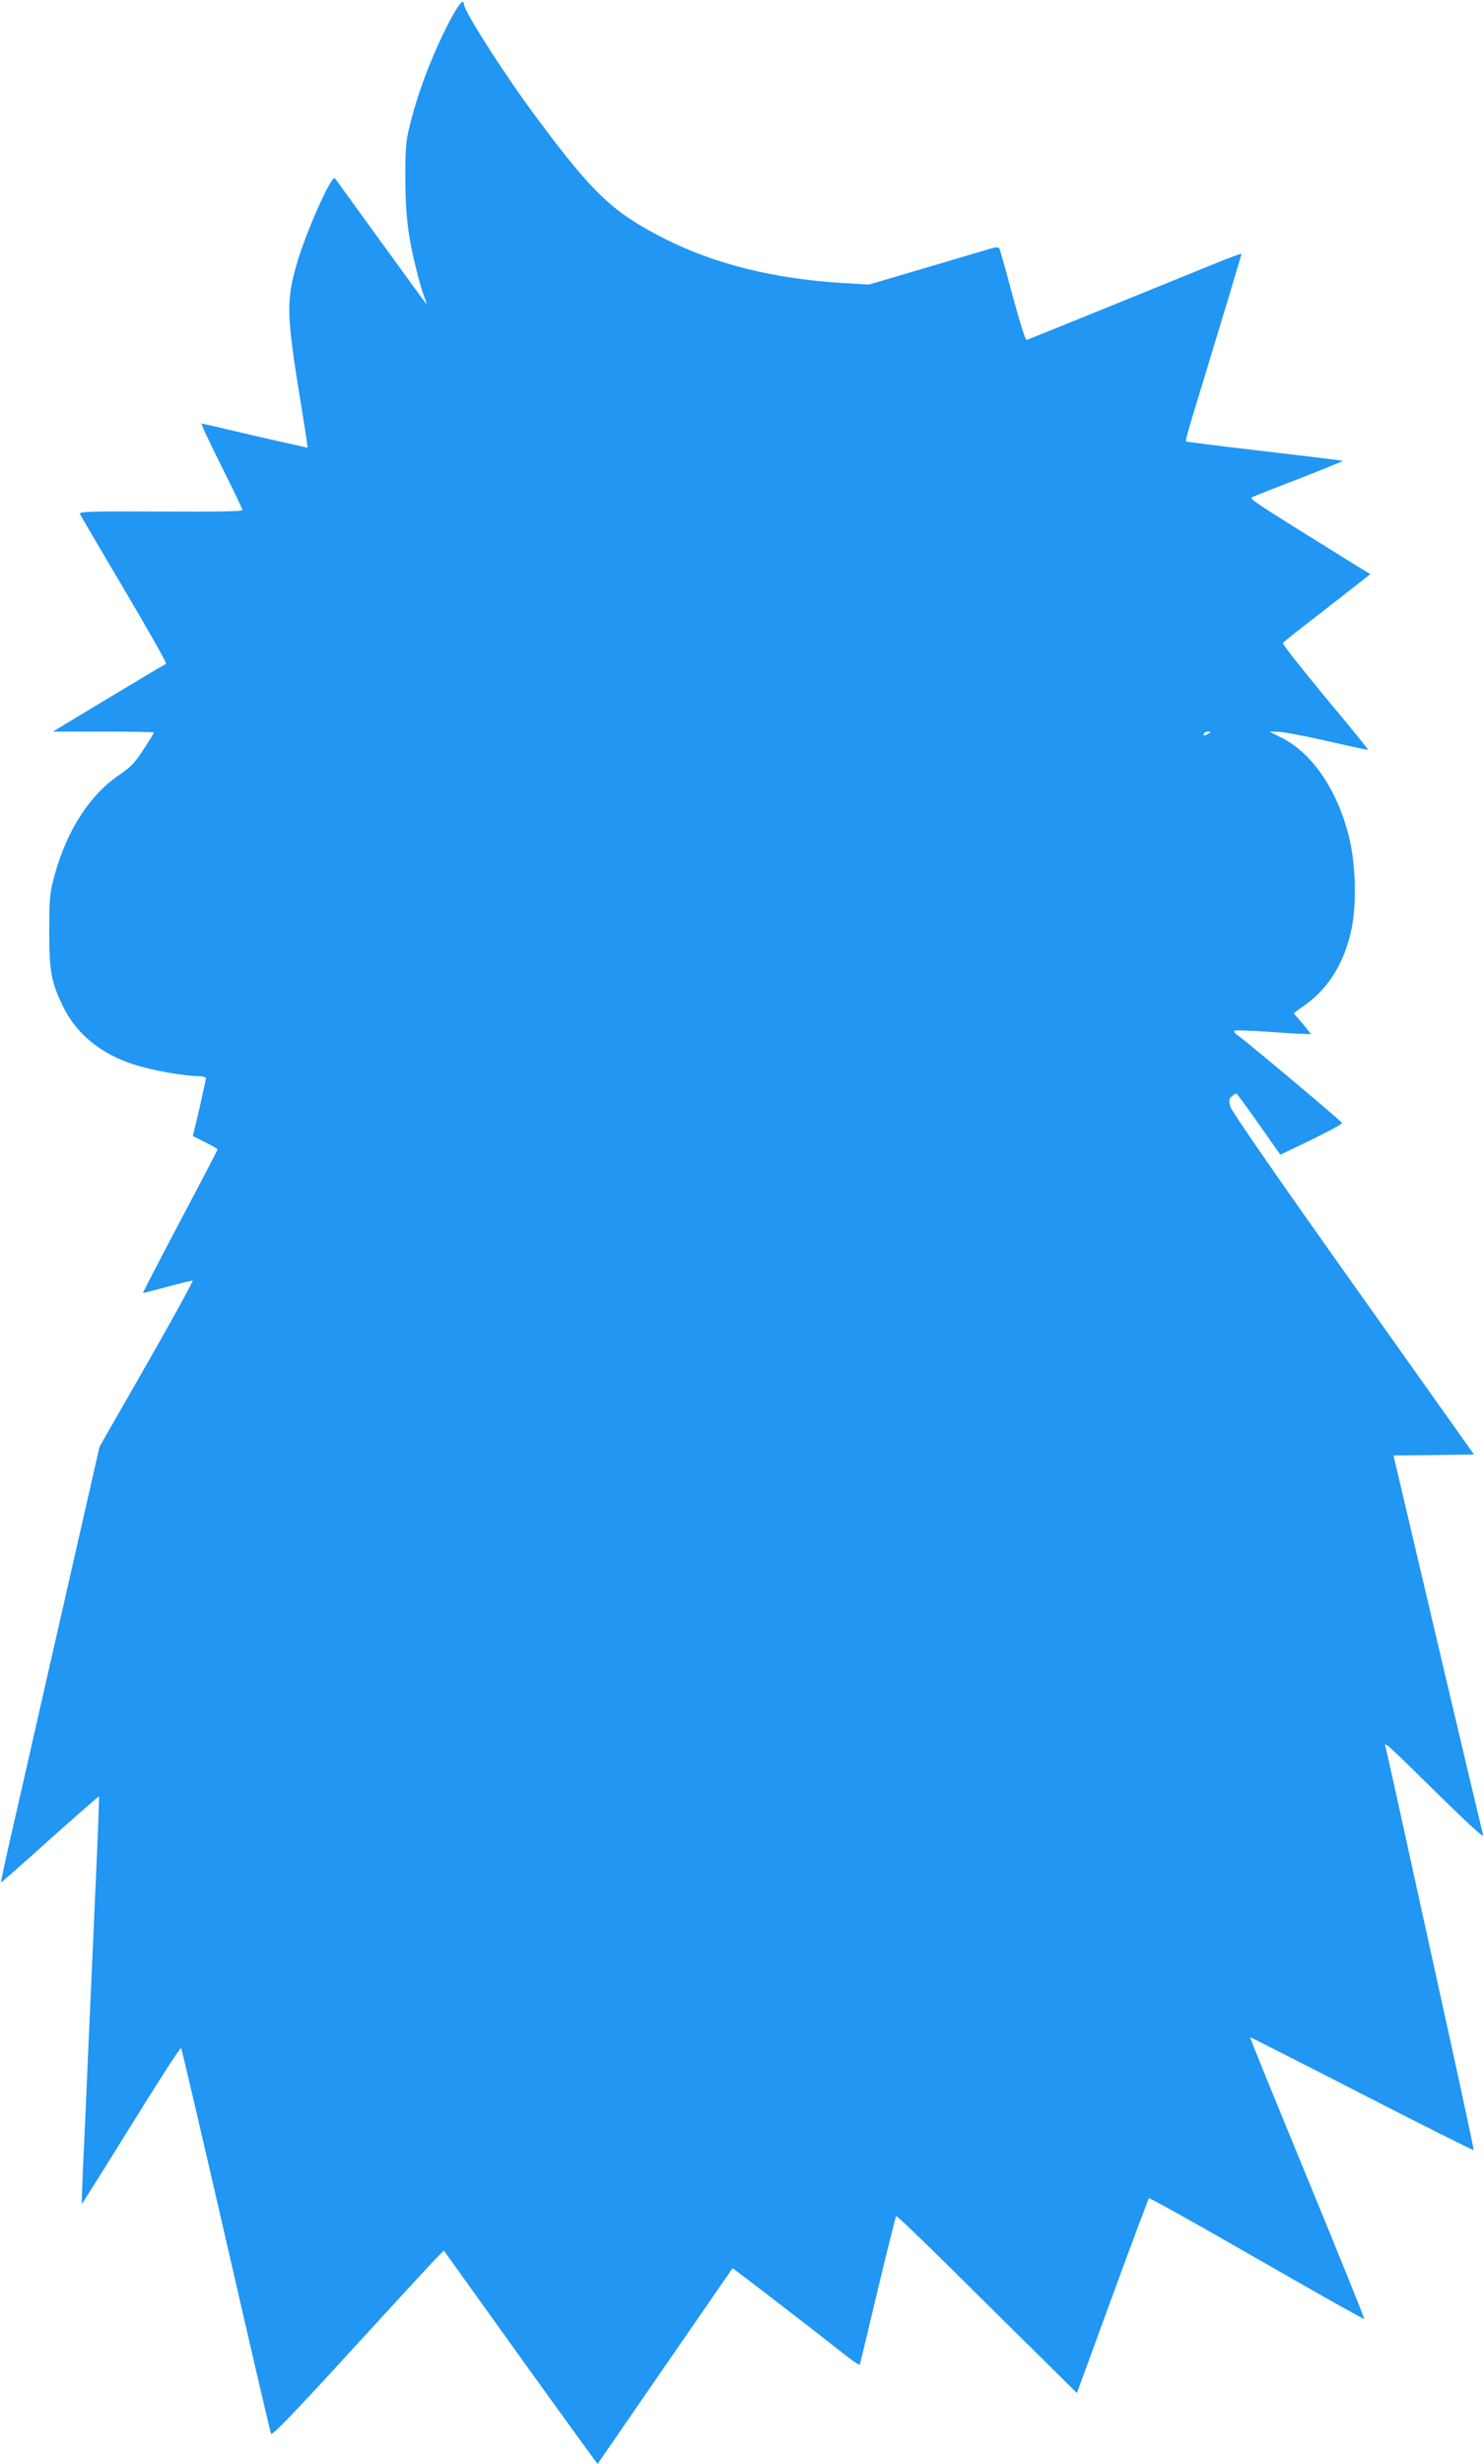<?xml version="1.0" standalone="no"?>
<!DOCTYPE svg PUBLIC "-//W3C//DTD SVG 20010904//EN"
 "http://www.w3.org/TR/2001/REC-SVG-20010904/DTD/svg10.dtd">
<svg version="1.0" xmlns="http://www.w3.org/2000/svg"
 width="771pt" height="1280pt" viewBox="0 0 771 1280"
 preserveAspectRatio="xMidYMid meet">
<g transform="translate(0,1280) scale(0.1,-0.1)"
fill="#2196f3" stroke="none">
<path d="M2351 12718 c-91 -167 -173 -374 -219 -558 -24 -94 -26 -124 -26
-280 0 -202 14 -313 65 -512 11 -43 27 -95 35 -115 9 -21 11 -33 6 -28 -5 6
-112 152 -237 325 -125 173 -231 319 -235 324 -18 19 -154 -287 -201 -454 -53
-188 -50 -265 27 -734 19 -115 33 -210 32 -211 -2 -1 -124 27 -273 61 -148 35
-273 64 -278 64 -4 0 42 -99 103 -220 60 -121 110 -224 110 -230 0 -6 -150 -9
-425 -7 -354 2 -424 0 -420 -12 3 -7 107 -185 231 -394 124 -210 222 -383 217
-385 -4 -1 -138 -81 -298 -177 l-290 -175 263 0 c144 0 262 -2 262 -5 0 -2
-24 -42 -54 -87 -43 -68 -66 -92 -125 -132 -155 -105 -273 -288 -337 -521 -25
-91 -28 -116 -28 -285 -1 -209 10 -272 70 -395 70 -145 198 -250 372 -305 92
-30 258 -59 335 -60 23 0 37 -5 37 -12 -1 -7 -16 -77 -34 -156 l-34 -143 64
-32 c35 -17 64 -34 64 -38 0 -3 -88 -172 -195 -374 -107 -203 -194 -370 -192
-371 1 -1 58 14 126 32 69 19 128 33 132 32 4 -2 -103 -196 -238 -433 l-246
-430 -173 -760 c-95 -418 -211 -926 -257 -1130 -47 -203 -84 -371 -82 -373 1
-1 116 99 254 224 139 124 254 225 255 223 2 -2 -5 -186 -15 -409 -10 -223
-27 -616 -39 -875 -11 -259 -24 -551 -29 -650 -4 -99 -7 -181 -6 -183 1 -1
116 182 256 408 139 225 256 406 260 402 3 -4 108 -452 233 -997 125 -545 230
-997 234 -1006 5 -12 110 96 427 443 231 252 431 470 446 483 l25 25 398 -555
c220 -306 400 -554 401 -553 1 2 159 230 350 508 192 278 349 506 351 508 1 2
346 -262 604 -465 30 -23 56 -39 57 -35 2 4 44 178 93 387 50 208 93 381 96
384 3 3 125 -114 272 -259 147 -146 357 -354 467 -462 l200 -198 184 503 c101
276 187 505 190 509 3 3 255 -137 560 -313 305 -175 557 -317 559 -315 2 3
-131 332 -296 733 -165 400 -299 729 -297 731 1 1 262 -131 579 -294 318 -163
579 -294 582 -292 2 3 -62 301 -142 664 -80 362 -181 823 -225 1024 -44 201
-84 381 -89 399 -11 40 -21 49 328 -294 101 -99 181 -171 178 -160 -3 11 -107
450 -231 975 -123 525 -227 965 -230 977 l-5 23 209 2 209 3 -628 885 c-397
559 -632 899 -638 922 -8 30 -7 40 7 53 10 8 20 15 24 15 3 0 56 -71 117 -159
l112 -159 160 77 c88 43 160 82 161 87 1 7 -478 409 -547 460 -11 7 -17 17
-13 20 4 4 95 1 202 -7 107 -8 195 -12 195 -10 0 2 -20 27 -44 56 l-45 52 61
44 c123 89 204 222 240 395 28 137 21 345 -16 488 -62 239 -191 426 -348 504
l-63 32 45 -1 c25 0 140 -22 255 -48 116 -27 212 -47 213 -46 2 2 -98 125
-223 274 -124 150 -223 276 -220 281 3 5 94 78 203 161 108 84 209 163 224
175 l27 22 -72 44 c-556 345 -558 347 -540 356 10 5 120 49 246 97 125 49 226
90 224 91 -1 2 -185 24 -407 50 -223 26 -407 49 -409 51 -2 1 10 49 27 105
133 436 262 863 262 869 0 4 -69 -22 -152 -56 -121 -49 -919 -374 -964 -391
-6 -3 -35 90 -74 233 -34 131 -66 241 -69 245 -4 4 -20 4 -36 -1 -17 -5 -167
-49 -335 -99 l-305 -90 -135 8 c-356 21 -665 98 -925 229 -270 137 -371 232
-662 623 -167 223 -383 561 -383 597 0 28 -22 5 -59 -61z m3929 -3728 c-20
-13 -33 -13 -25 0 3 6 14 10 23 10 15 0 15 -2 2 -10z"/>
</g>
</svg>
